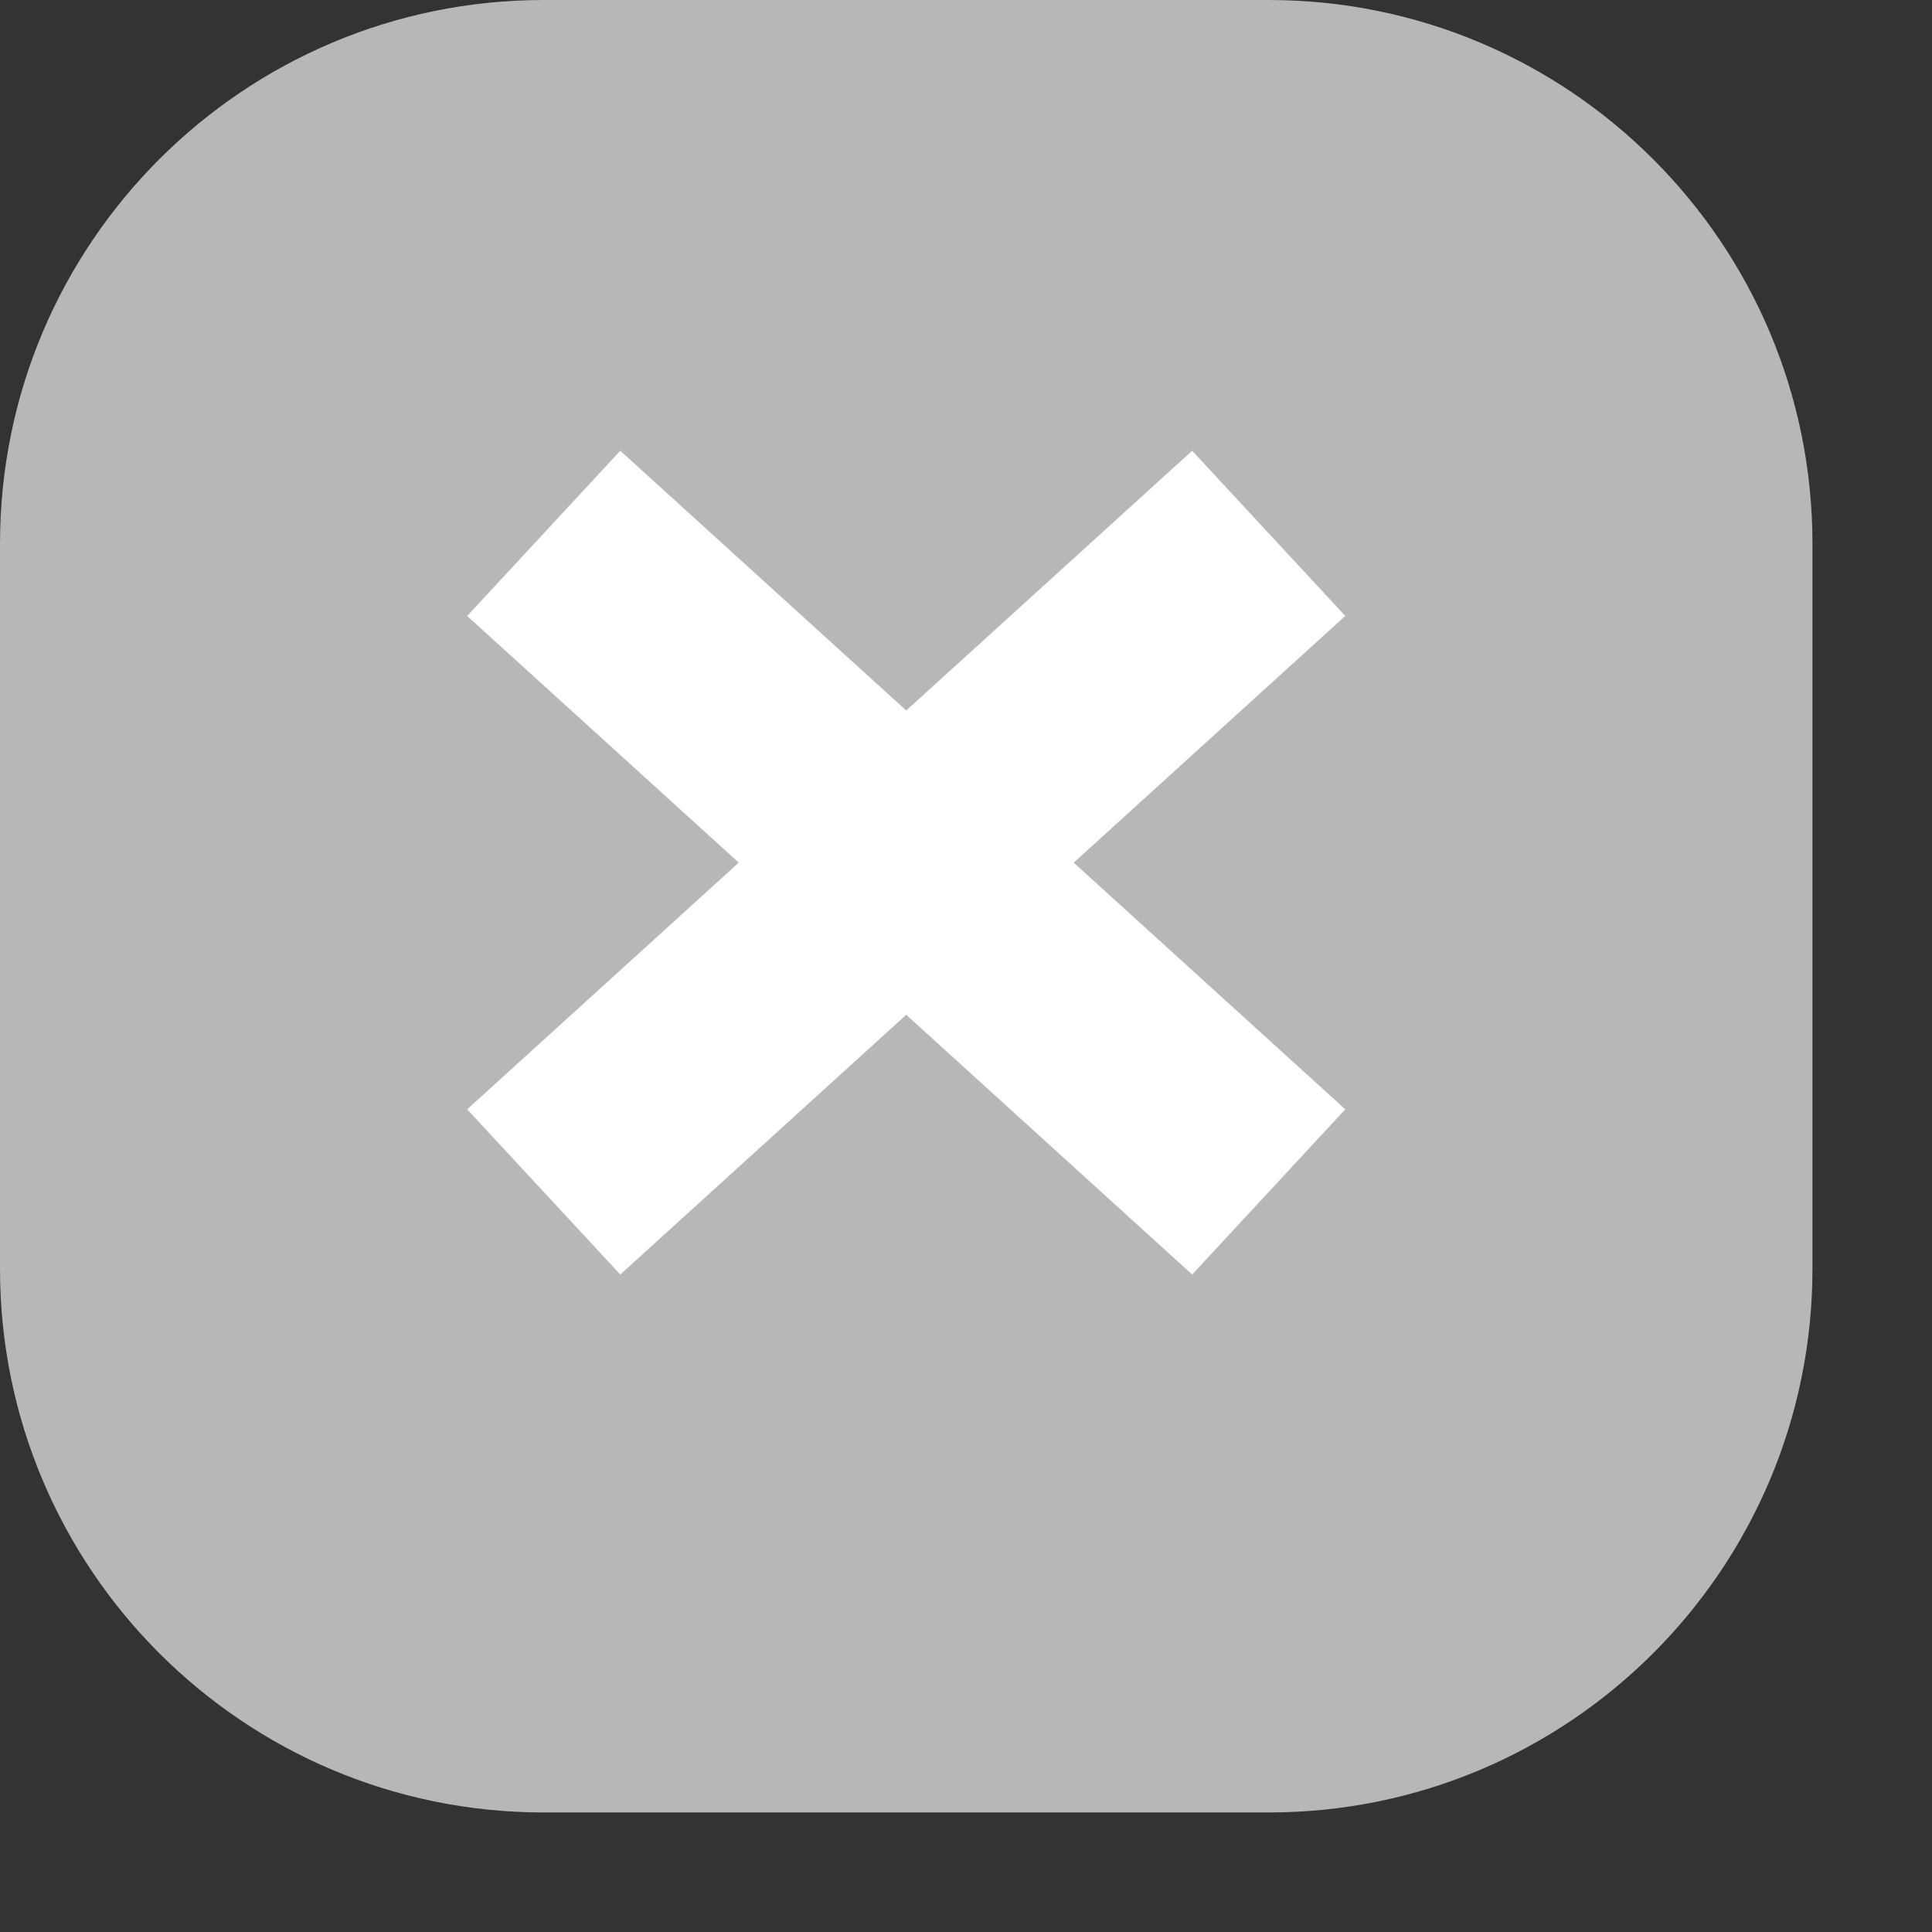 <?xml version="1.0" encoding="UTF-8"?> <svg xmlns="http://www.w3.org/2000/svg" width="16" height="16" viewBox="0 0 16 16" fill="none"><rect x="0" y="0" width="16" height="16" fill="#333333" stroke="none"/> <path d="M0 4.503C0 2.016 2.016 0 4.503 0H10.507C12.994 0 15.01 2.016 15.01 4.503V10.507C15.01 12.994 12.994 15.01 10.507 15.01H4.503C2.016 15.01 0 12.994 0 10.507V4.503Z" fill="#B7B7B7"></path> <path fill-rule="evenodd" clip-rule="evenodd" d="M3.869 9.187L9.873 3.733L11.141 5.101L5.137 10.555L3.869 9.187Z" fill="white"></path> <path fill-rule="evenodd" clip-rule="evenodd" d="M11.141 9.187L5.137 3.733L3.869 5.101L9.873 10.555L11.141 9.187Z" fill="white"></path> </svg> 